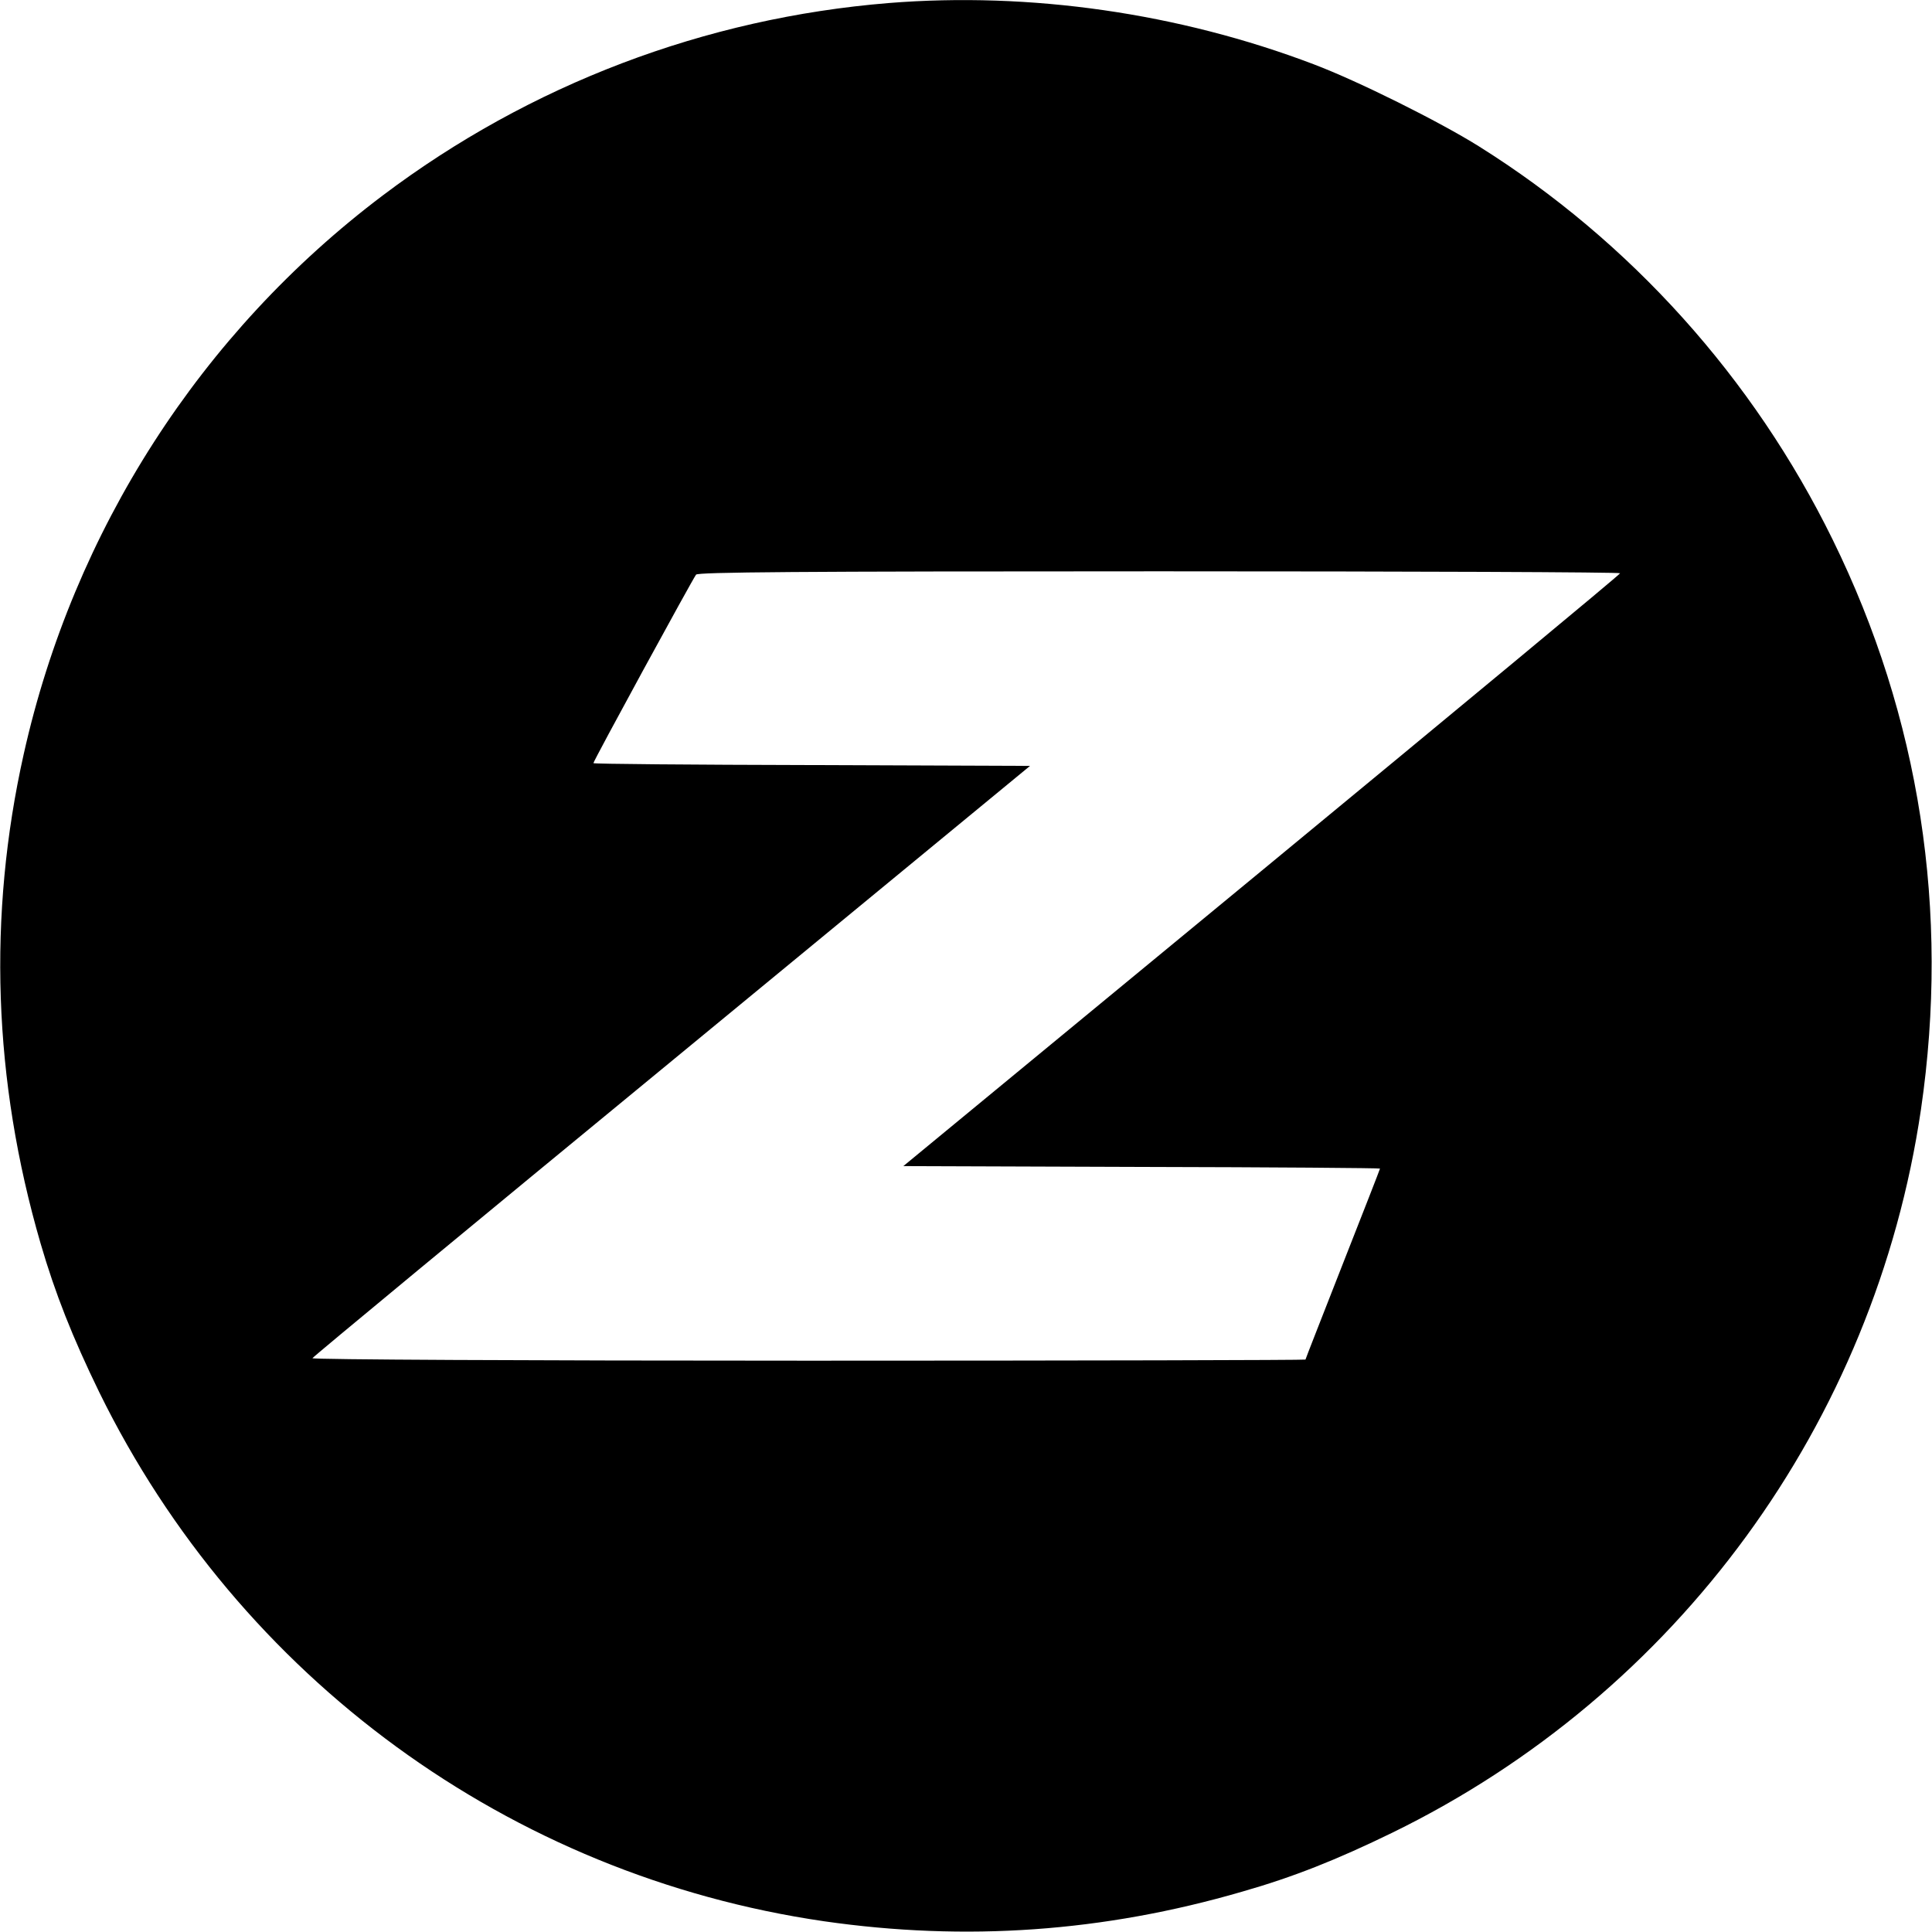 <?xml version="1.0" standalone="no"?>
<!DOCTYPE svg PUBLIC "-//W3C//DTD SVG 20010904//EN"
 "http://www.w3.org/TR/2001/REC-SVG-20010904/DTD/svg10.dtd">
<svg version="1.0" xmlns="http://www.w3.org/2000/svg"
 width="700pt" height="700pt" viewBox="0 0 700 700"
 preserveAspectRatio="xMidYMid meet">
<g transform="translate(0,700) scale(0.1,-0.1)"
fill="#000000" stroke="none">
<path d="M3220 6989 c-665 -54 -1300 -295 -1833 -697 -659 -497 -1120 -1214
-1301 -2024 -131 -585 -111 -1182 61 -1773 53 -182 116 -341 213 -540 508
-1035 1487 -1750 2625 -1916 514 -74 1013 -39 1515 107 186 53 344 116 545
214 1032 504 1748 1485 1915 2620 105 718 -4 1422 -320 2065 -287 585 -733
1081 -1282 1425 -144 90 -437 236 -598 297 -489 186 -1028 263 -1540 222z
m2650 -2066 c-1 -5 -585 -489 -1299 -1078 l-1298 -1070 864 -3 c474 -1 863 -4
863 -6 0 -2 -61 -158 -135 -346 -74 -189 -135 -344 -135 -346 0 -2 -810 -4
-1801 -4 -1027 0 -1799 4 -1797 9 2 5 587 489 1302 1077 l1298 1069 -791 3
c-435 1 -791 4 -791 7 0 8 360 668 372 683 8 9 356 12 1679 12 918 0 1669 -3
1669 -7z"/>
</g>
</svg>

